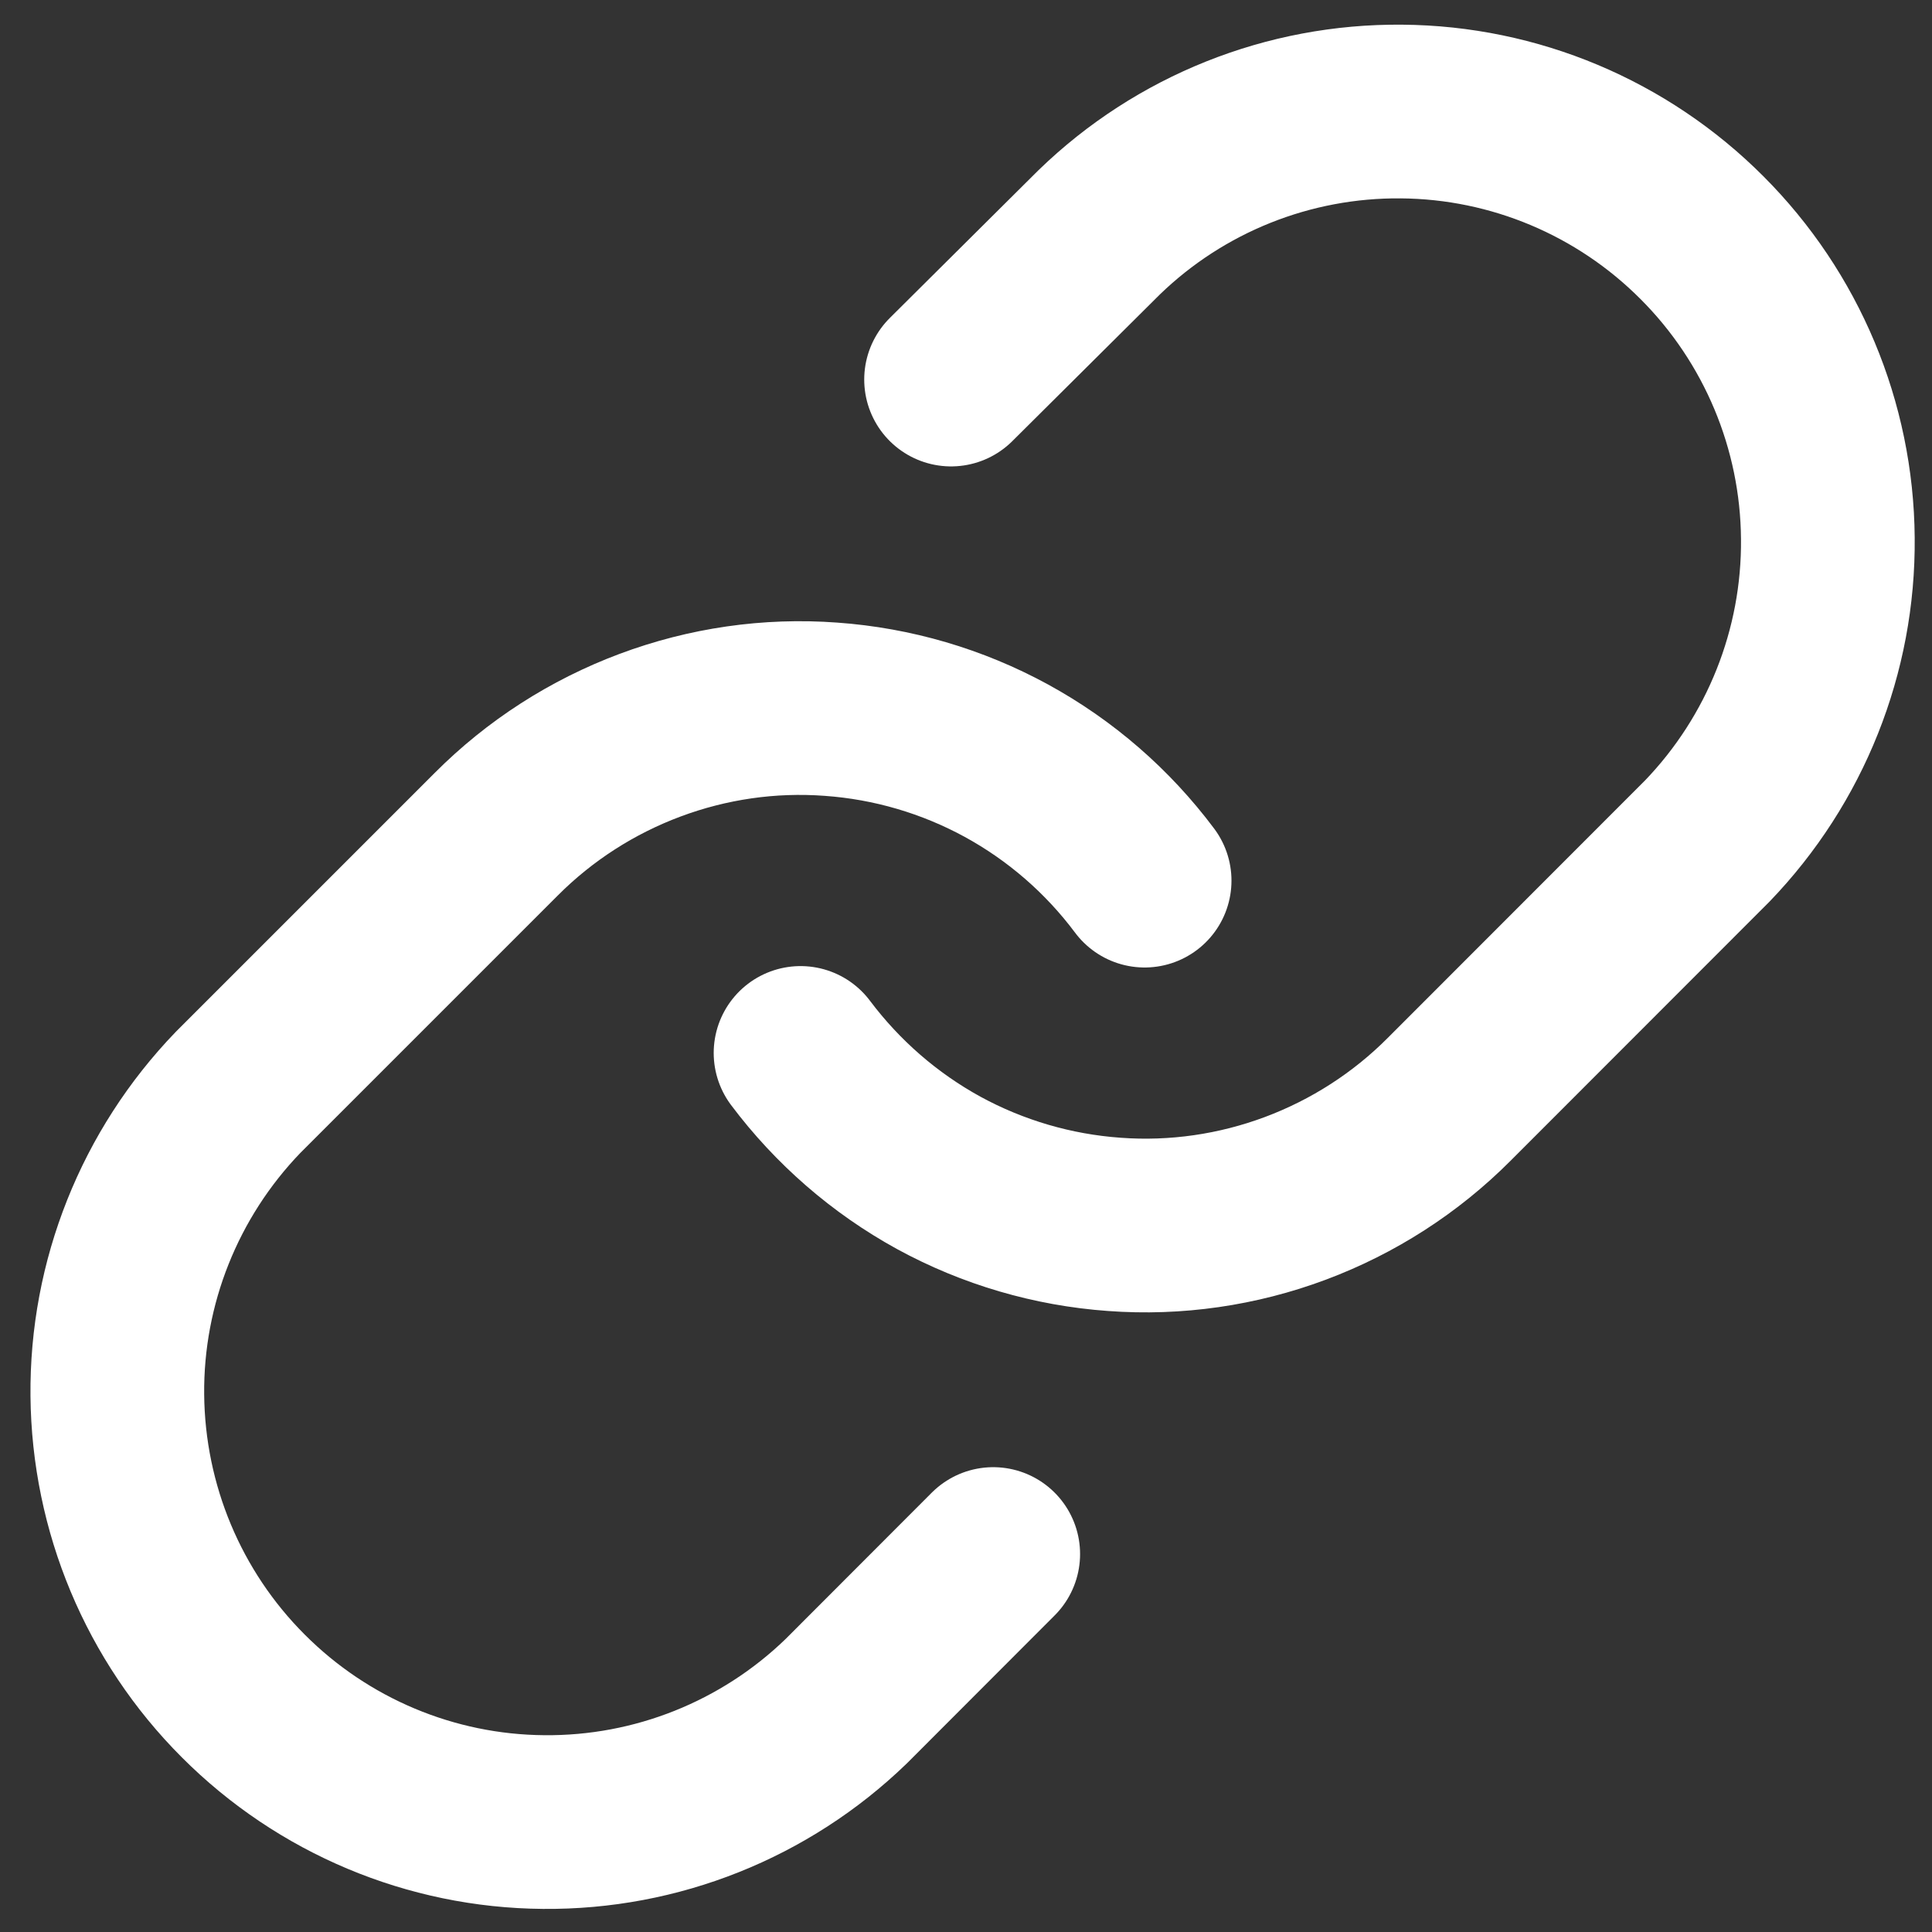 <svg width="11" height="11" viewBox="0 0 11 11" fill="none" xmlns="http://www.w3.org/2000/svg">
<rect x="0" y="0" width="11" height="11" fill="#333333" stroke="none"/>
<path d="M4.558 5.995C4.769 6.276 5.037 6.509 5.345 6.678C5.653 6.846 5.994 6.946 6.344 6.971C6.694 6.997 7.046 6.946 7.375 6.823C7.704 6.7 8.003 6.508 8.251 6.259L9.72 4.789C10.166 4.326 10.413 3.707 10.407 3.065C10.402 2.422 10.144 1.807 9.69 1.353C9.236 0.898 8.622 0.64 7.98 0.635C7.338 0.629 6.719 0.876 6.258 1.323L5.415 2.161M6.517 5.014C6.307 4.733 6.039 4.5 5.73 4.331C5.422 4.163 5.082 4.063 4.731 4.038C4.381 4.012 4.03 4.063 3.701 4.186C3.372 4.309 3.073 4.501 2.825 4.75L1.355 6.22C0.909 6.683 0.662 7.302 0.668 7.944C0.674 8.587 0.931 9.202 1.385 9.656C1.839 10.111 2.453 10.369 3.095 10.374C3.737 10.38 4.356 10.133 4.818 9.686L5.655 8.848" stroke="white" stroke-width="0.989" stroke-linecap="round" stroke-linejoin="round"/>
</svg>
